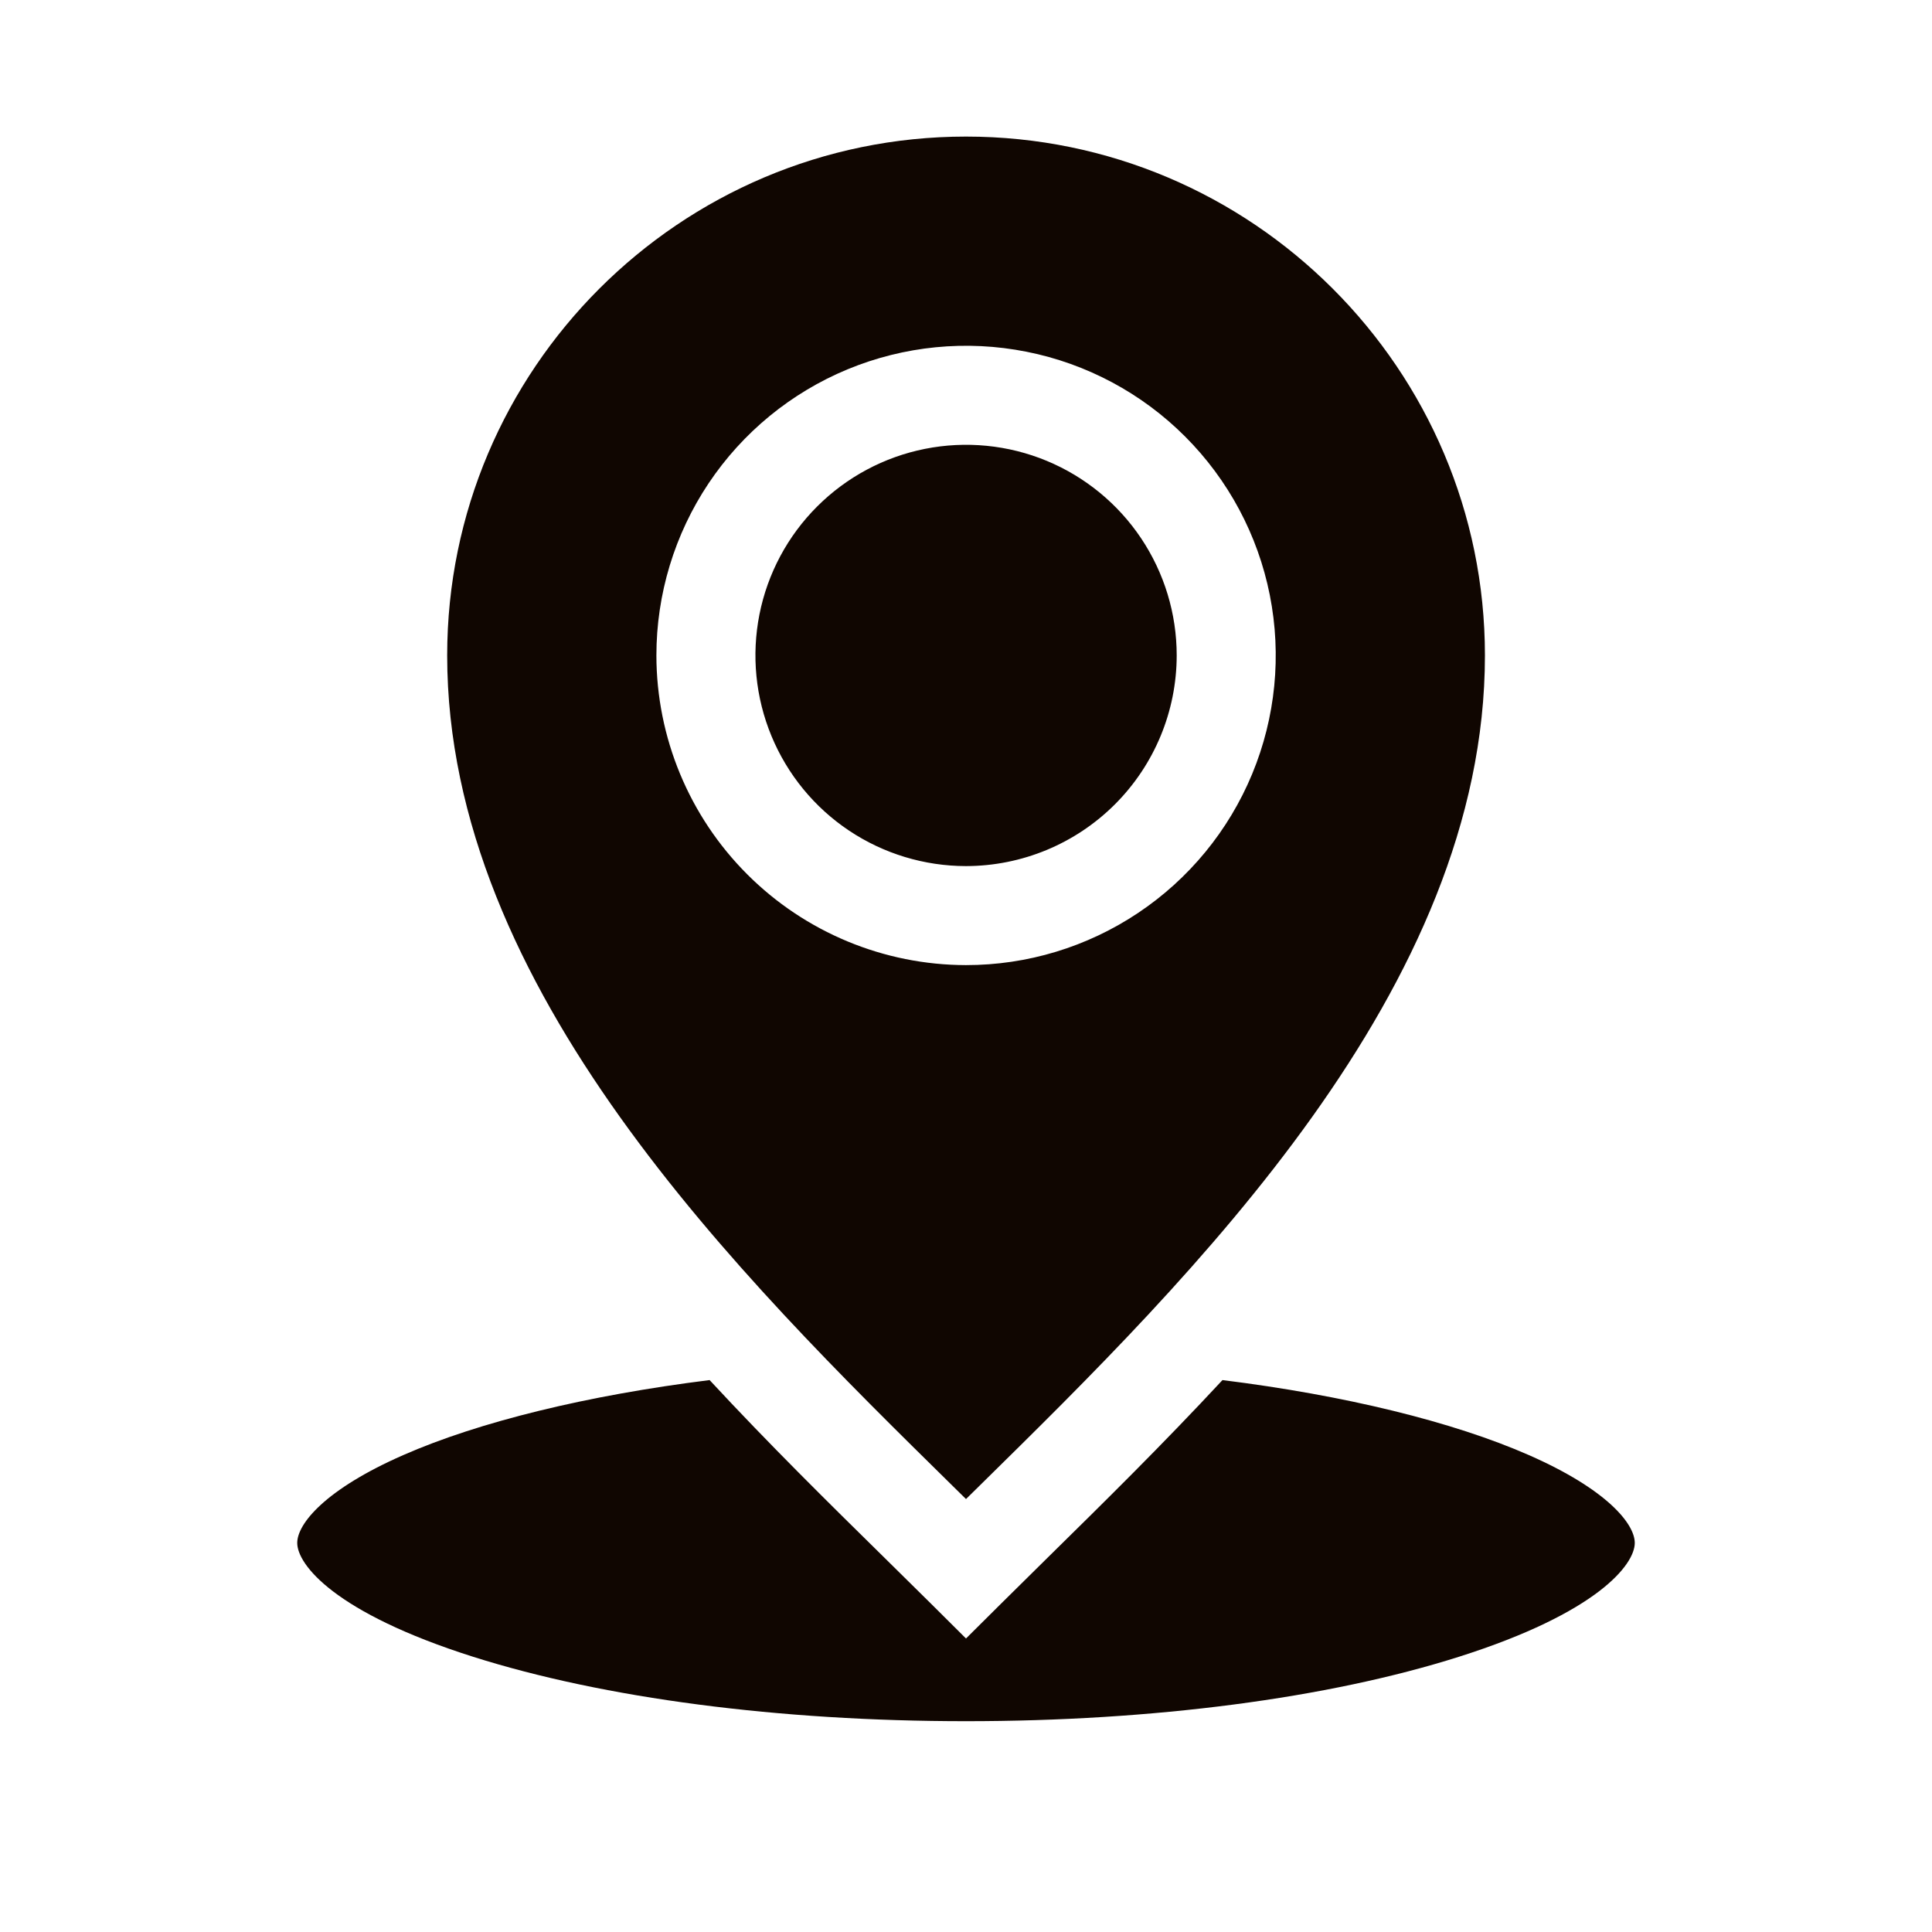 <?xml version="1.0" encoding="UTF-8"?> <svg xmlns="http://www.w3.org/2000/svg" width="52" height="52" viewBox="0 0 52 52" fill="none"> <path d="M44 41.528C44 42.108 43.004 43.407 39.268 44.592C35.743 45.71 31.032 46.326 26 46.326C20.969 46.326 16.258 45.71 12.733 44.592C8.997 43.407 8 42.108 8 41.528C8 41.015 8.747 40.088 10.851 39.165C12.896 38.267 15.805 37.556 19.099 37.145C20.71 38.882 22.326 40.472 23.767 41.889C24.214 42.329 24.647 42.755 25.061 43.166L26 44.1L26.94 43.166C27.355 42.754 27.789 42.327 28.237 41.885C29.677 40.469 31.292 38.88 32.903 37.145C36.196 37.555 39.105 38.266 41.15 39.164C43.254 40.088 44 41.015 44 41.528ZM12.036 17.64C12.036 9.94 18.3 3.676 26 3.676C33.702 3.676 39.967 9.94 39.967 17.64C39.967 26.608 32.107 34.34 26.368 39.985L26 40.347L25.636 39.989C19.897 34.342 12.036 26.61 12.036 17.64ZM26 25.976C27.649 25.977 29.261 25.488 30.631 24.572C32.002 23.657 33.071 22.355 33.702 20.832C34.333 19.309 34.498 17.633 34.177 16.017C33.856 14.4 33.062 12.914 31.896 11.748C30.731 10.582 29.246 9.788 27.629 9.467C26.012 9.145 24.336 9.31 22.813 9.94C21.29 10.571 19.988 11.639 19.072 13.009C18.156 14.38 17.667 15.992 17.667 17.64C17.669 19.85 18.548 21.968 20.11 23.531C21.672 25.094 23.791 25.973 26 25.976ZM31.671 17.64C31.671 16.519 31.338 15.423 30.715 14.491C30.092 13.559 29.206 12.832 28.171 12.403C27.135 11.974 25.995 11.862 24.895 12.081C23.796 12.3 22.786 12.84 21.993 13.633C21.2 14.425 20.66 15.435 20.441 16.535C20.223 17.635 20.335 18.774 20.764 19.81C21.193 20.846 21.919 21.732 22.851 22.355C23.783 22.978 24.879 23.31 26 23.311C27.504 23.309 28.945 22.712 30.009 21.648C31.072 20.585 31.67 19.143 31.671 17.64Z" fill="#100601"></path> </svg> 